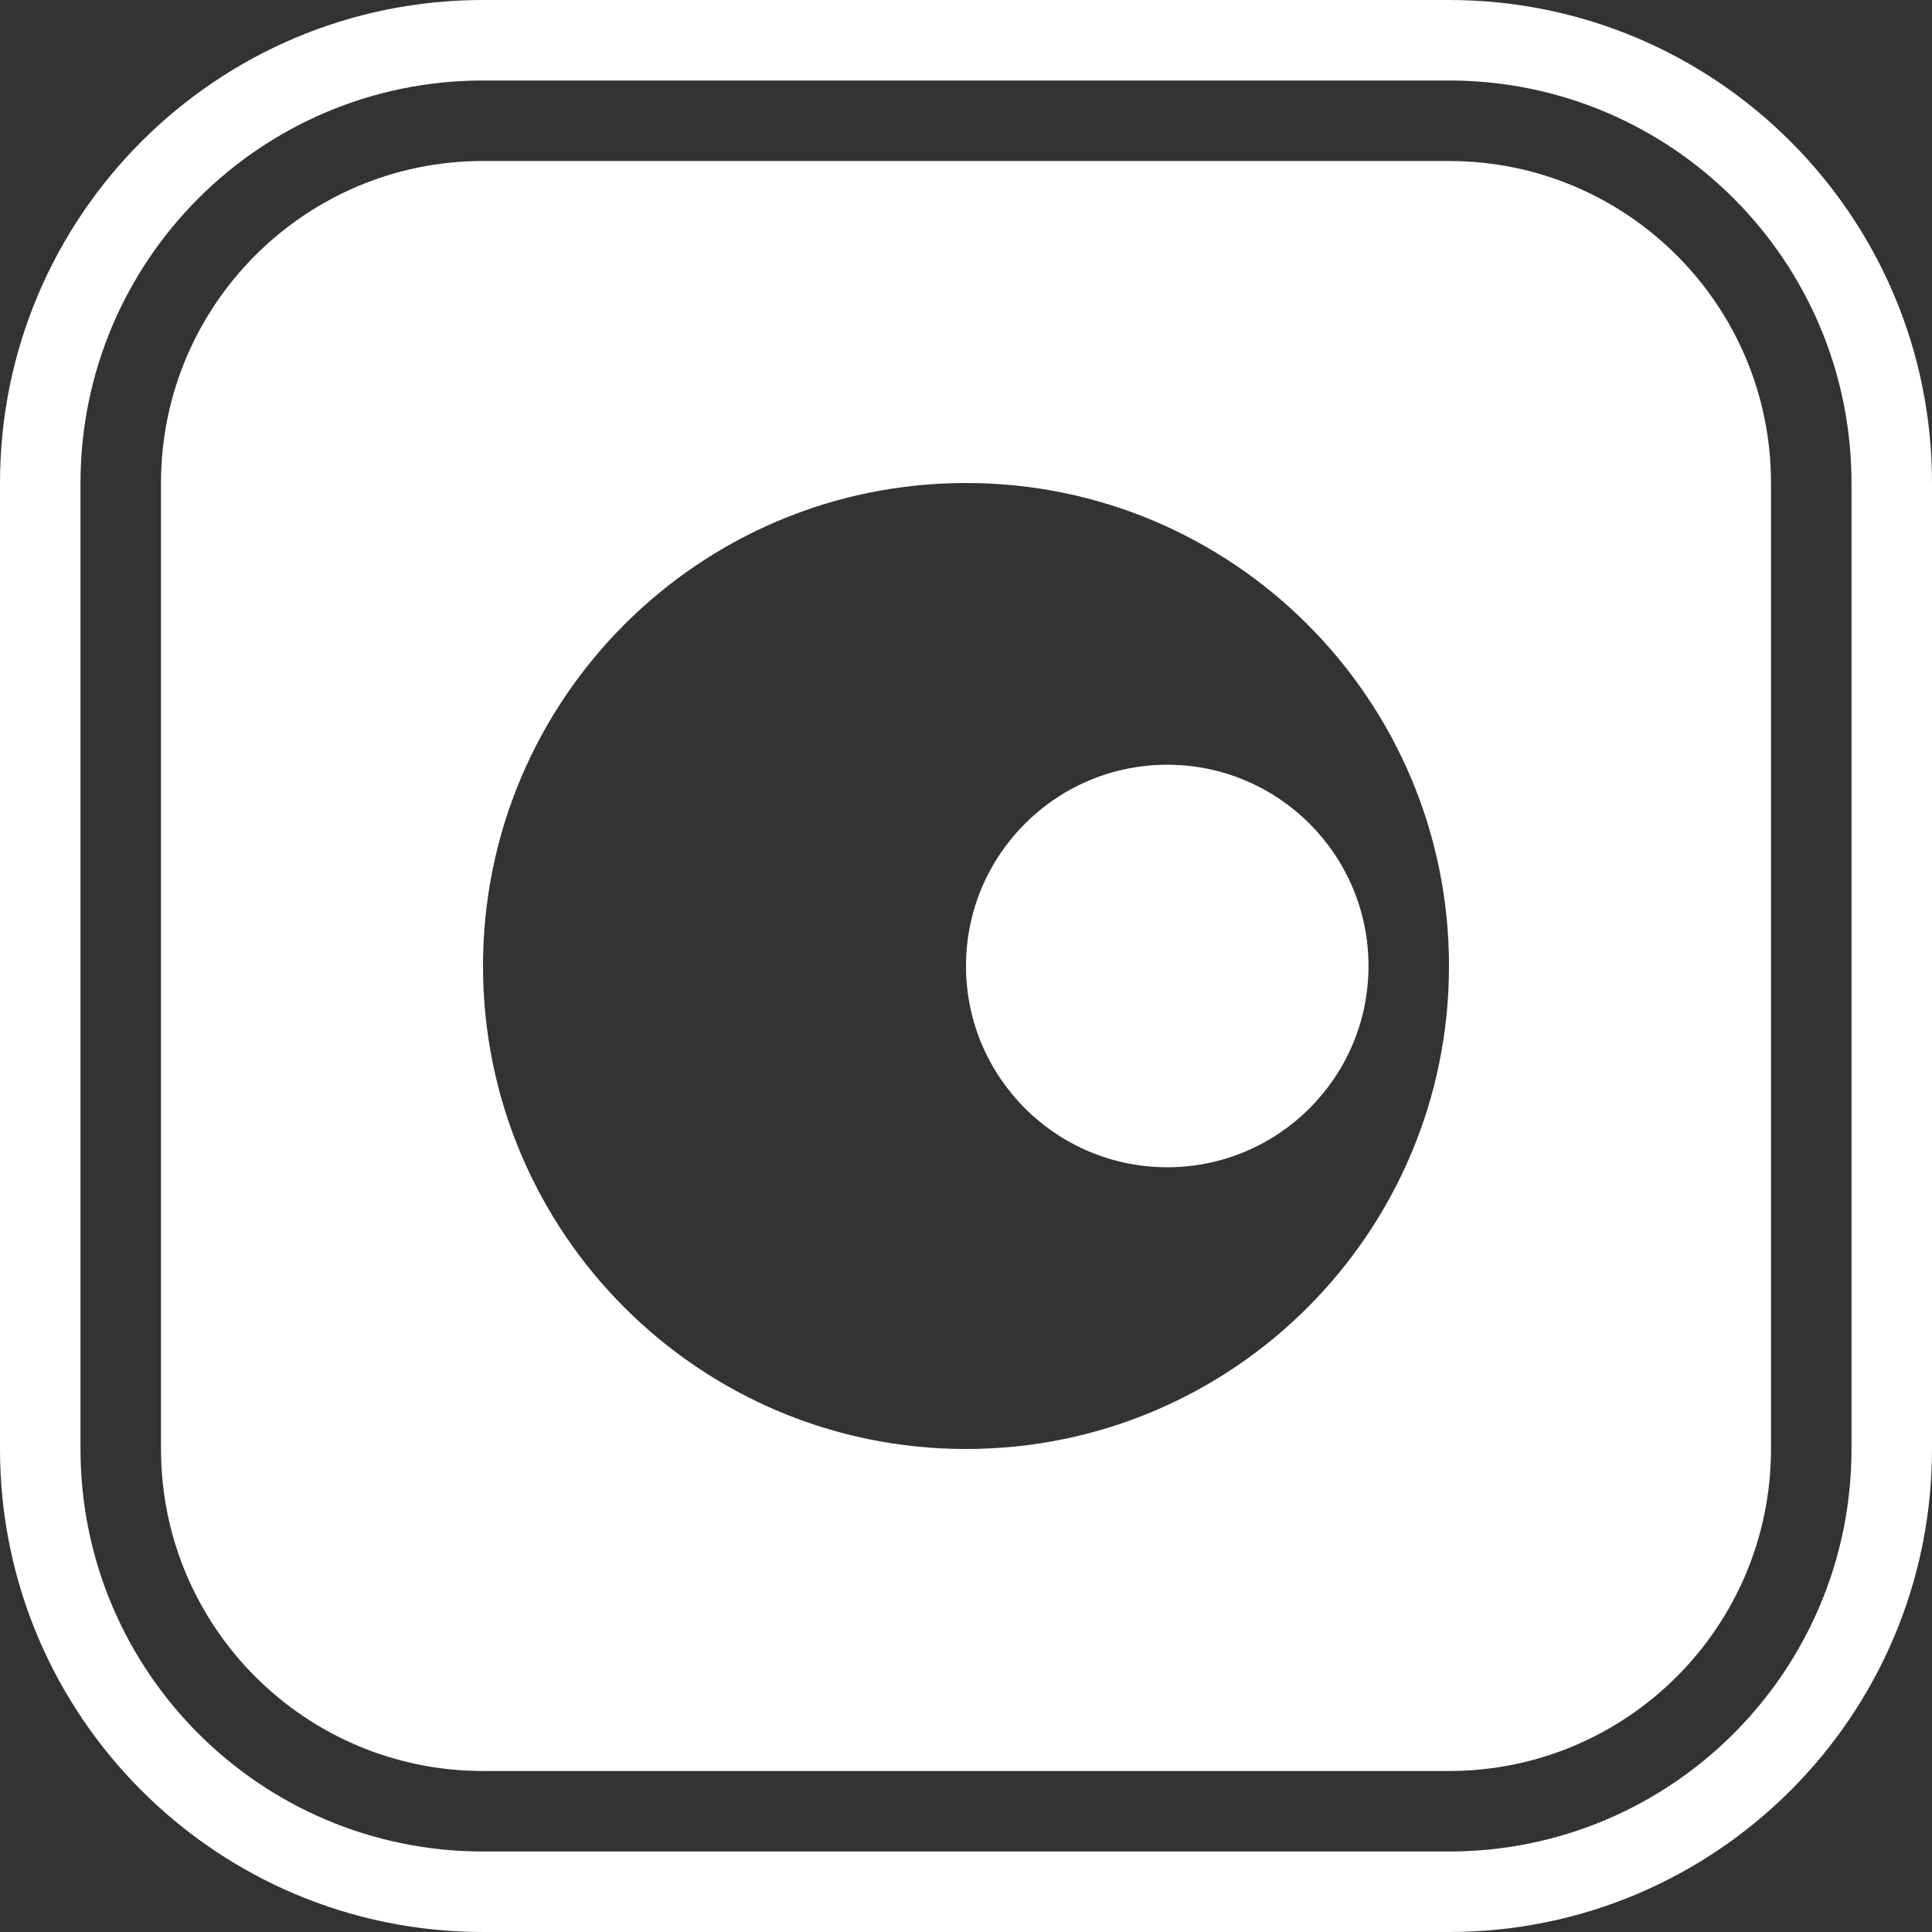 <svg width="48" height="48" viewBox="0 0 48 48" xmlns="http://www.w3.org/2000/svg">
<rect x="0" y="0" width="48" height="48" fill="#333333" stroke="none"/>
<circle fill="#fff" cx="29" cy="24" r="5" />
<path fill-rule="evenodd" clip-rule="evenodd" fill="#fff" d="M12 4C7.582 4 4 7.582 4 12V36C4 40.418 7.582 44 12 44H36C40.418 44 44 40.418 44 36V12C44 7.582 40.418 4 36 4H12ZM24 36C30.627 36 36 30.627 36 24C36 17.372 30.627 12 24 12C17.372 12 12 17.372 12 24C12 30.627 17.372 36 24 36Z"/>
<path fill-rule="evenodd" clip-rule="evenodd" fill="#fff" d="M12 0C5.373 0 0 5.373 0 12V36C0 42.627 5.373 48 12 48H36C42.627 48 48 42.627 48 36V12C48 5.373 42.627 0 36 0H12ZM12 2C6.477 2 2 6.477 2 12V36C2 41.523 6.477 46 12 46H36C41.523 46 46 41.523 46 36V12C46 6.477 41.523 2 36 2H12Z"/>
</svg>